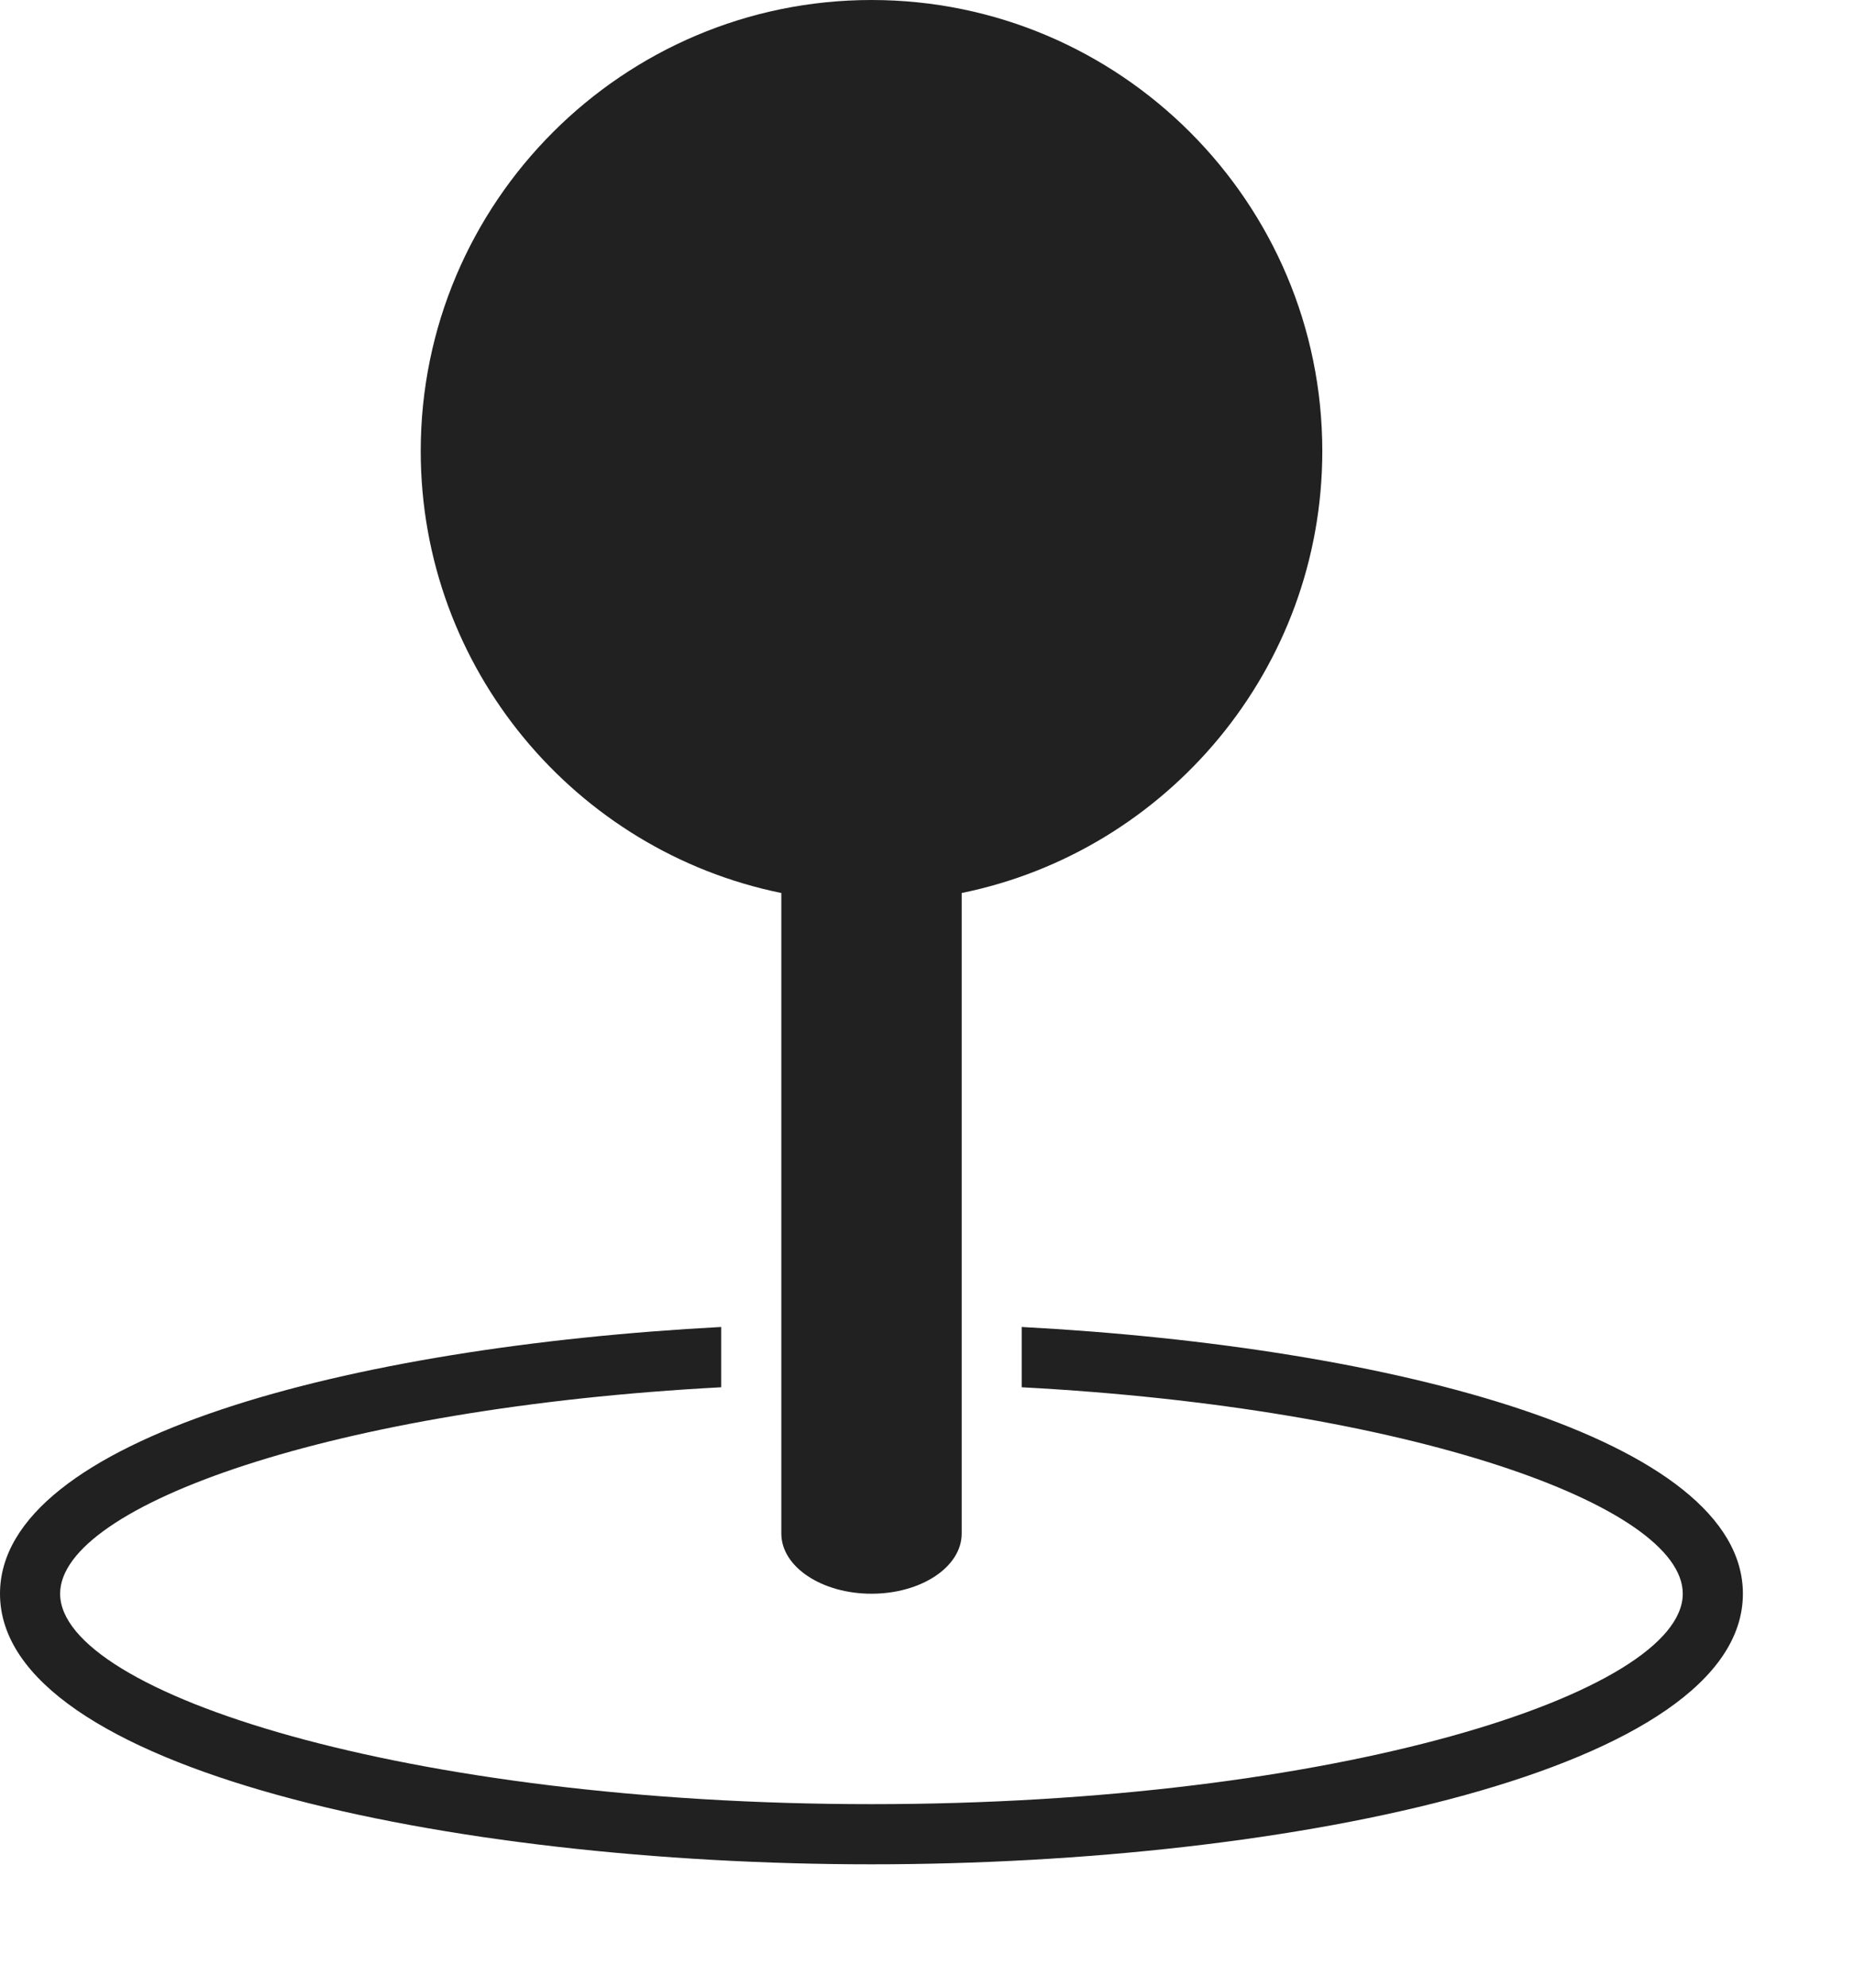 <?xml version="1.0" encoding="UTF-8"?> <svg xmlns="http://www.w3.org/2000/svg" width="14" height="15" viewBox="0 0 14 15" fill="none"><path d="M9.985 3.404C9.985 1.527 8.458 0 6.581 0C4.704 0 3.177 1.527 3.177 3.404C3.177 5.048 4.348 6.423 5.9 6.739V11.573C5.9 11.824 6.205 12.027 6.581 12.027C6.957 12.027 7.262 11.824 7.262 11.573V6.739C8.813 6.423 9.985 5.048 9.985 3.404Z" fill="#212121"></path><path d="M7.715 10.014V10.469C10.637 10.624 12.707 11.36 12.707 12.027C12.707 12.776 10.087 13.615 6.581 13.615C3.074 13.615 0.454 12.776 0.454 12.027C0.454 11.36 2.524 10.624 5.446 10.469V10.014C2.636 10.163 0 10.857 0 12.027C0 13.353 3.39 14.069 6.581 14.069C9.771 14.069 13.161 13.353 13.161 12.027C13.161 10.857 10.525 10.163 7.715 10.014Z" fill="#212121"></path></svg> 